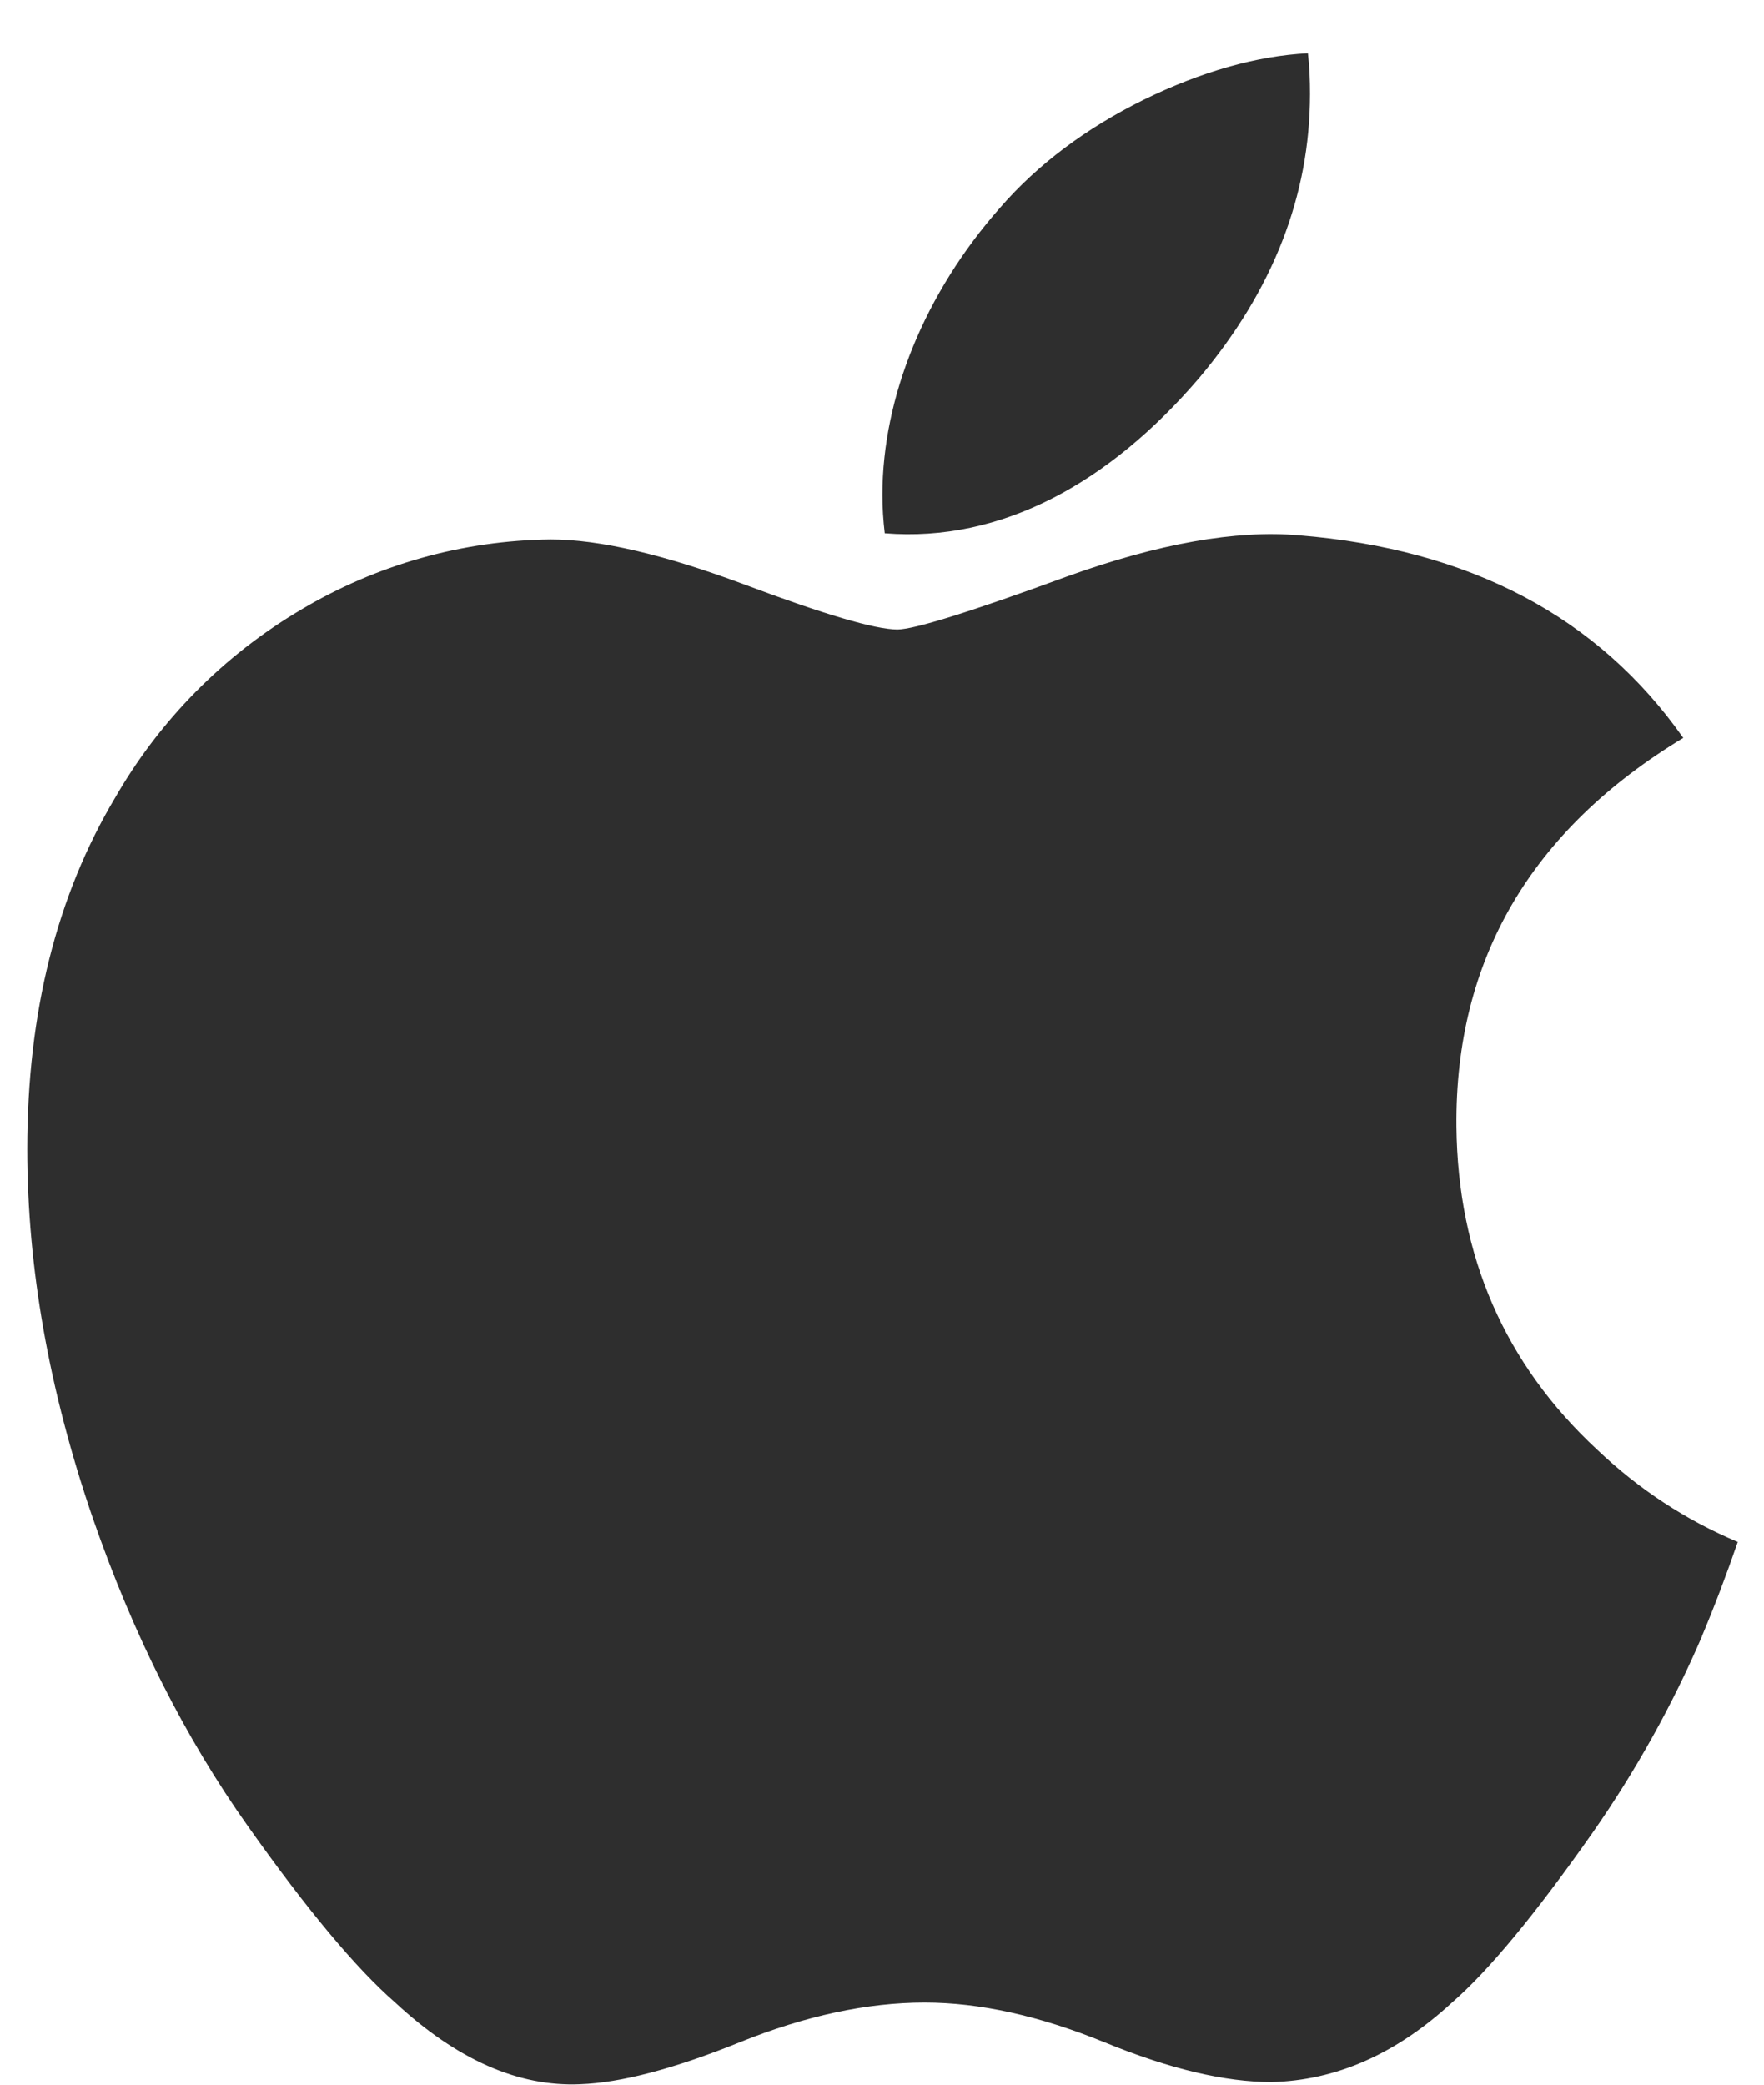 <svg width="22" height="26" viewBox="0 0 22 26" fill="none" xmlns="http://www.w3.org/2000/svg">
<path d="M21.227 20.407C20.857 21.267 20.4 22.087 19.864 22.855C19.148 23.876 18.562 24.583 18.11 24.975C17.41 25.62 16.66 25.949 15.857 25.968C15.278 25.968 14.584 25.804 13.773 25.471C12.961 25.14 12.214 24.976 11.532 24.976C10.816 24.976 10.048 25.14 9.227 25.471C8.404 25.804 7.741 25.977 7.235 25.995C6.464 26.028 5.696 25.688 4.929 24.976C4.44 24.549 3.828 23.816 3.095 22.78C2.308 21.673 1.661 20.389 1.155 18.927C0.612 17.344 0.34 15.812 0.34 14.331C0.34 12.632 0.707 11.168 1.441 9.941C1.996 8.978 2.791 8.174 3.748 7.608C4.691 7.044 5.767 6.74 6.867 6.728C7.479 6.728 8.281 6.916 9.279 7.288C10.273 7.661 10.912 7.851 11.192 7.851C11.401 7.851 12.111 7.629 13.313 7.188C14.45 6.779 15.411 6.609 16.197 6.676C18.328 6.849 19.928 7.689 20.993 9.203C19.087 10.357 18.145 11.976 18.164 14.051C18.181 15.667 18.767 17.011 19.919 18.08C20.441 18.576 21.025 18.959 21.673 19.231C21.532 19.639 21.384 20.031 21.227 20.404V20.407ZM16.338 1.171C16.338 2.437 15.876 3.621 14.954 4.716C13.841 6.017 12.495 6.769 11.034 6.651C11.015 6.491 11.005 6.331 11.005 6.171C11.005 4.955 11.534 3.653 12.475 2.588C12.944 2.049 13.541 1.601 14.264 1.244C14.986 0.892 15.671 0.697 16.312 0.664C16.332 0.833 16.338 1.003 16.338 1.171Z" fill="#2E2E2E"/>
</svg>
